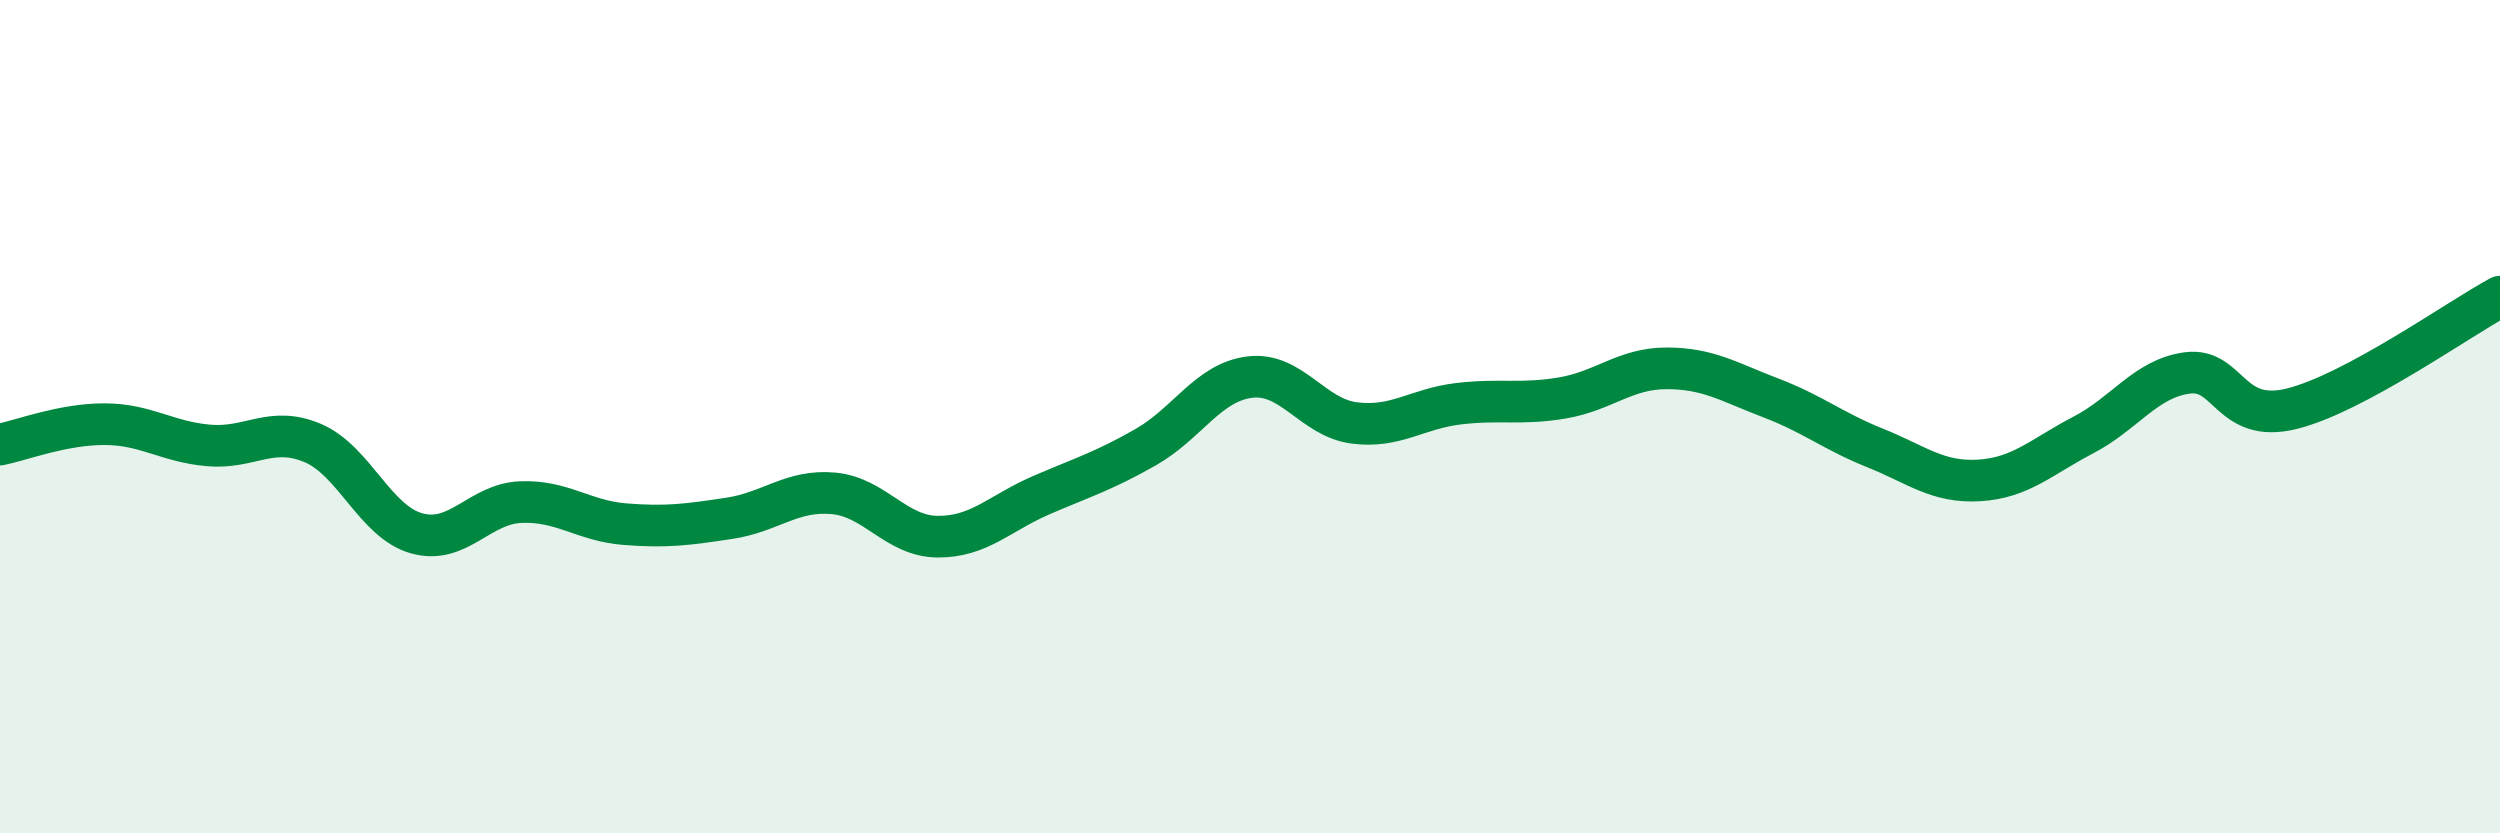 
    <svg width="60" height="20" viewBox="0 0 60 20" xmlns="http://www.w3.org/2000/svg">
      <path
        d="M 0,10.67 C 0.5,10.57 1.5,10.18 2.5,10.18 C 3.5,10.18 4,10.6 5,10.69 C 6,10.78 6.5,10.21 7.5,10.63 C 8.5,11.05 9,12.52 10,12.8 C 11,13.08 11.5,12.09 12.5,12.05 C 13.5,12.01 14,12.5 15,12.58 C 16,12.66 16.5,12.59 17.5,12.44 C 18.5,12.29 19,11.75 20,11.84 C 21,11.93 21.5,12.87 22.5,12.88 C 23.5,12.89 24,12.31 25,11.88 C 26,11.45 26.5,11.3 27.5,10.73 C 28.5,10.16 29,9.17 30,9.05 C 31,8.93 31.5,10.02 32.5,10.15 C 33.5,10.28 34,9.81 35,9.69 C 36,9.57 36.5,9.72 37.5,9.55 C 38.5,9.38 39,8.84 40,8.84 C 41,8.84 41.5,9.17 42.5,9.55 C 43.5,9.93 44,10.35 45,10.75 C 46,11.15 46.5,11.59 47.5,11.53 C 48.5,11.47 49,10.96 50,10.44 C 51,9.92 51.5,9.08 52.5,8.95 C 53.5,8.82 53.5,10.18 55,9.81 C 56.5,9.44 59,7.66 60,7.12L60 20L0 20Z"
        fill="#008740"
        opacity="0.1"
        stroke-linecap="round"
        stroke-linejoin="round"
      />
      <path
        d="M 0,10.67 C 0.5,10.57 1.5,10.18 2.5,10.18 C 3.5,10.18 4,10.6 5,10.69 C 6,10.78 6.5,10.21 7.5,10.63 C 8.5,11.05 9,12.52 10,12.8 C 11,13.08 11.5,12.09 12.5,12.05 C 13.5,12.01 14,12.5 15,12.58 C 16,12.66 16.5,12.59 17.5,12.44 C 18.5,12.29 19,11.75 20,11.84 C 21,11.93 21.5,12.87 22.5,12.88 C 23.5,12.89 24,12.31 25,11.88 C 26,11.45 26.5,11.3 27.5,10.73 C 28.5,10.16 29,9.17 30,9.05 C 31,8.93 31.5,10.02 32.5,10.15 C 33.5,10.28 34,9.81 35,9.69 C 36,9.57 36.5,9.72 37.5,9.55 C 38.5,9.38 39,8.84 40,8.84 C 41,8.84 41.5,9.17 42.5,9.55 C 43.5,9.93 44,10.35 45,10.75 C 46,11.15 46.5,11.59 47.5,11.53 C 48.5,11.47 49,10.96 50,10.44 C 51,9.92 51.5,9.08 52.5,8.95 C 53.5,8.82 53.5,10.18 55,9.81 C 56.5,9.44 59,7.66 60,7.12"
        stroke="#008740"
        stroke-width="1"
        fill="none"
        stroke-linecap="round"
        stroke-linejoin="round"
      />
    </svg>
  